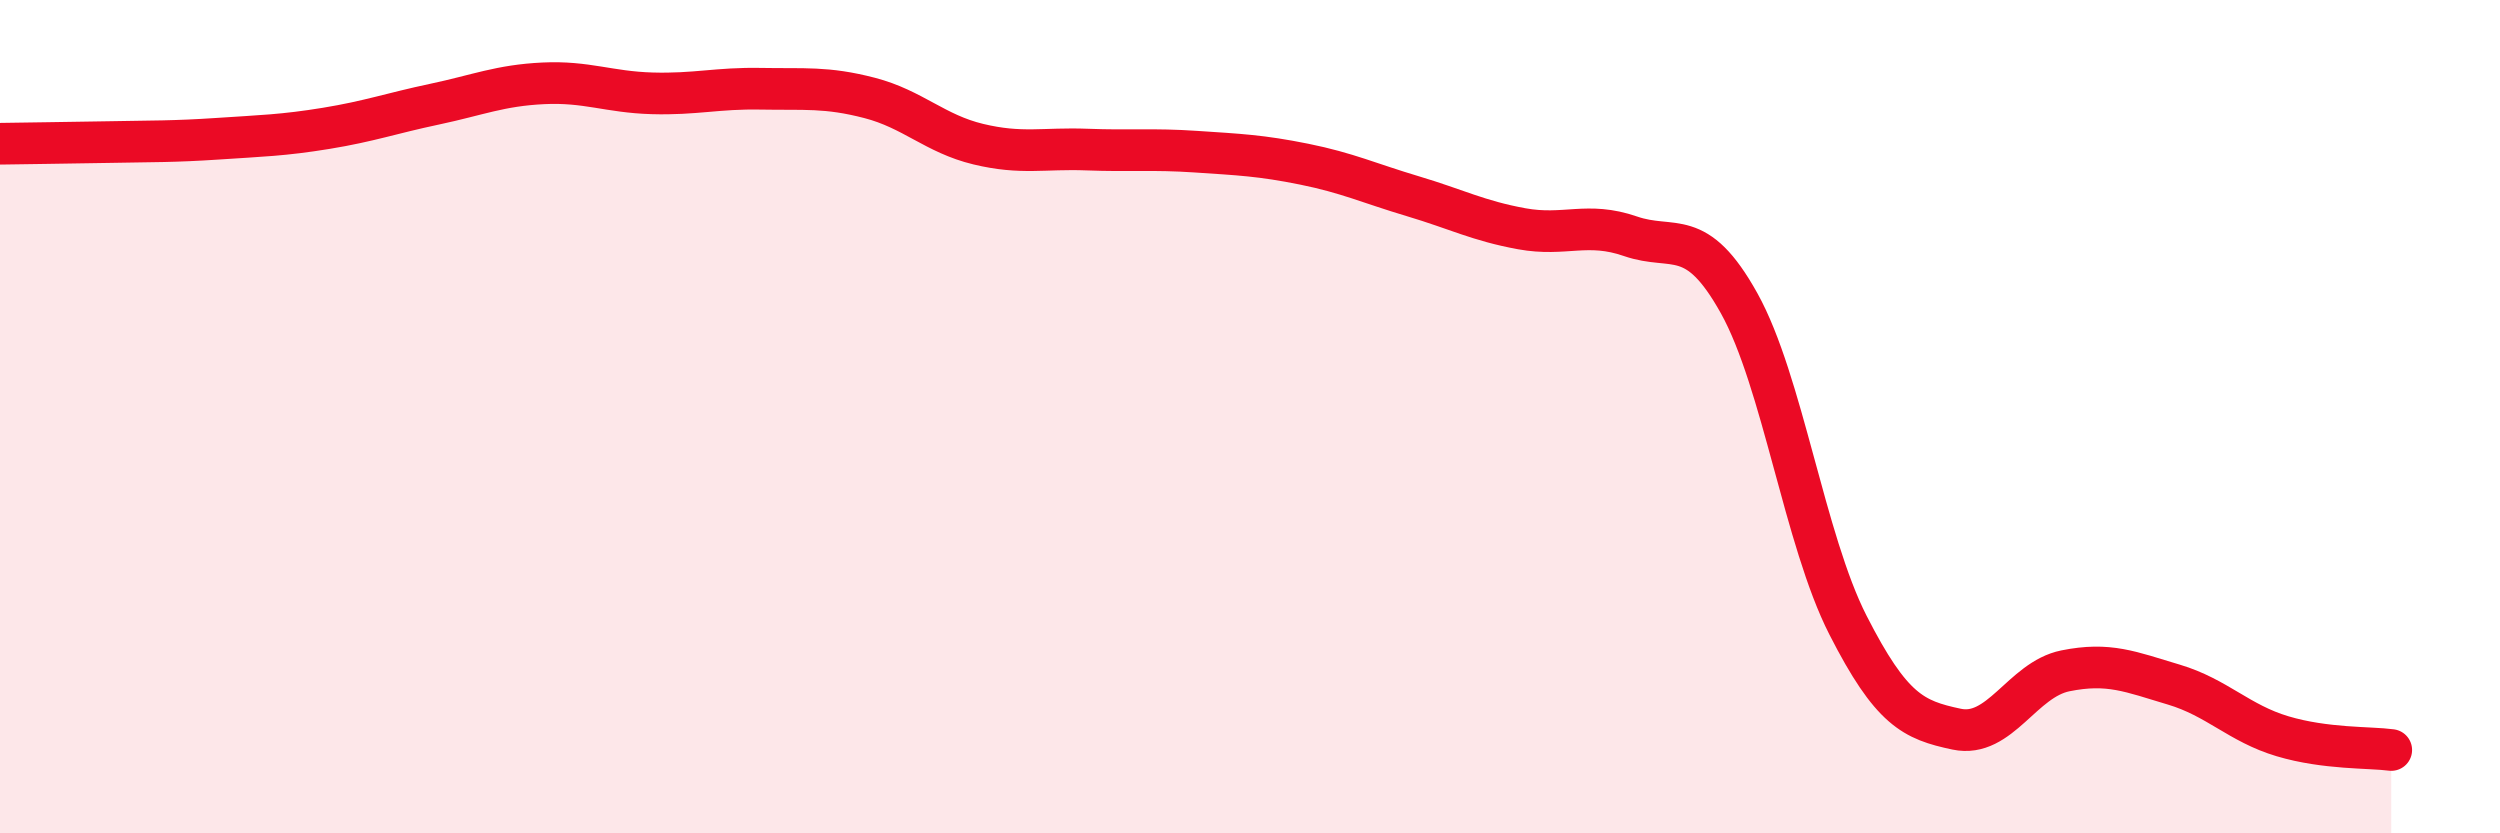 
    <svg width="60" height="20" viewBox="0 0 60 20" xmlns="http://www.w3.org/2000/svg">
      <path
        d="M 0,3.45 C 0.52,3.44 1.57,3.43 2.61,3.41 C 3.65,3.39 4.18,3.4 5.22,3.33 C 6.26,3.26 6.79,3.25 7.83,3.08 C 8.87,2.91 9.39,2.72 10.43,2.5 C 11.47,2.28 12,2.05 13.04,2 C 14.08,1.95 14.61,2.21 15.65,2.24 C 16.69,2.27 17.22,2.11 18.26,2.13 C 19.3,2.15 19.83,2.08 20.87,2.35 C 21.91,2.62 22.44,3.21 23.48,3.46 C 24.52,3.71 25.05,3.55 26.09,3.59 C 27.13,3.63 27.66,3.57 28.7,3.64 C 29.74,3.71 30.26,3.73 31.3,3.94 C 32.34,4.15 32.87,4.4 33.91,4.71 C 34.95,5.02 35.48,5.3 36.52,5.49 C 37.56,5.68 38.09,5.31 39.13,5.67 C 40.17,6.03 40.7,5.41 41.74,7.28 C 42.78,9.15 43.31,12.96 44.35,15 C 45.39,17.04 45.92,17.28 46.96,17.5 C 48,17.72 48.53,16.31 49.57,16.1 C 50.61,15.89 51.13,16.12 52.17,16.43 C 53.21,16.74 53.74,17.36 54.78,17.67 C 55.82,17.98 56.87,17.93 57.39,18L57.39 20L0 20Z"
        fill="#EB0A25"
        opacity="0.1"
        stroke-linecap="round"
        stroke-linejoin="round"
      />
      <path
        d="M 0,3.45 C 0.52,3.44 1.57,3.43 2.61,3.41 C 3.65,3.39 4.18,3.4 5.22,3.33 C 6.26,3.26 6.79,3.25 7.83,3.08 C 8.87,2.91 9.39,2.72 10.43,2.5 C 11.47,2.28 12,2.05 13.04,2 C 14.08,1.95 14.61,2.21 15.65,2.24 C 16.69,2.27 17.22,2.11 18.26,2.13 C 19.3,2.15 19.83,2.08 20.87,2.35 C 21.91,2.62 22.44,3.21 23.48,3.46 C 24.52,3.71 25.05,3.55 26.09,3.59 C 27.13,3.63 27.66,3.57 28.7,3.64 C 29.74,3.71 30.26,3.73 31.3,3.94 C 32.34,4.15 32.87,4.4 33.91,4.71 C 34.95,5.02 35.48,5.3 36.52,5.49 C 37.56,5.68 38.09,5.31 39.13,5.67 C 40.17,6.03 40.7,5.41 41.74,7.28 C 42.78,9.15 43.31,12.96 44.35,15 C 45.39,17.04 45.92,17.28 46.96,17.5 C 48,17.72 48.53,16.31 49.57,16.1 C 50.61,15.89 51.13,16.12 52.17,16.43 C 53.21,16.74 53.74,17.36 54.78,17.67 C 55.82,17.98 56.87,17.93 57.39,18"
        stroke="#EB0A25"
        stroke-width="1"
        fill="none"
        stroke-linecap="round"
        stroke-linejoin="round"
      />
    </svg>
  